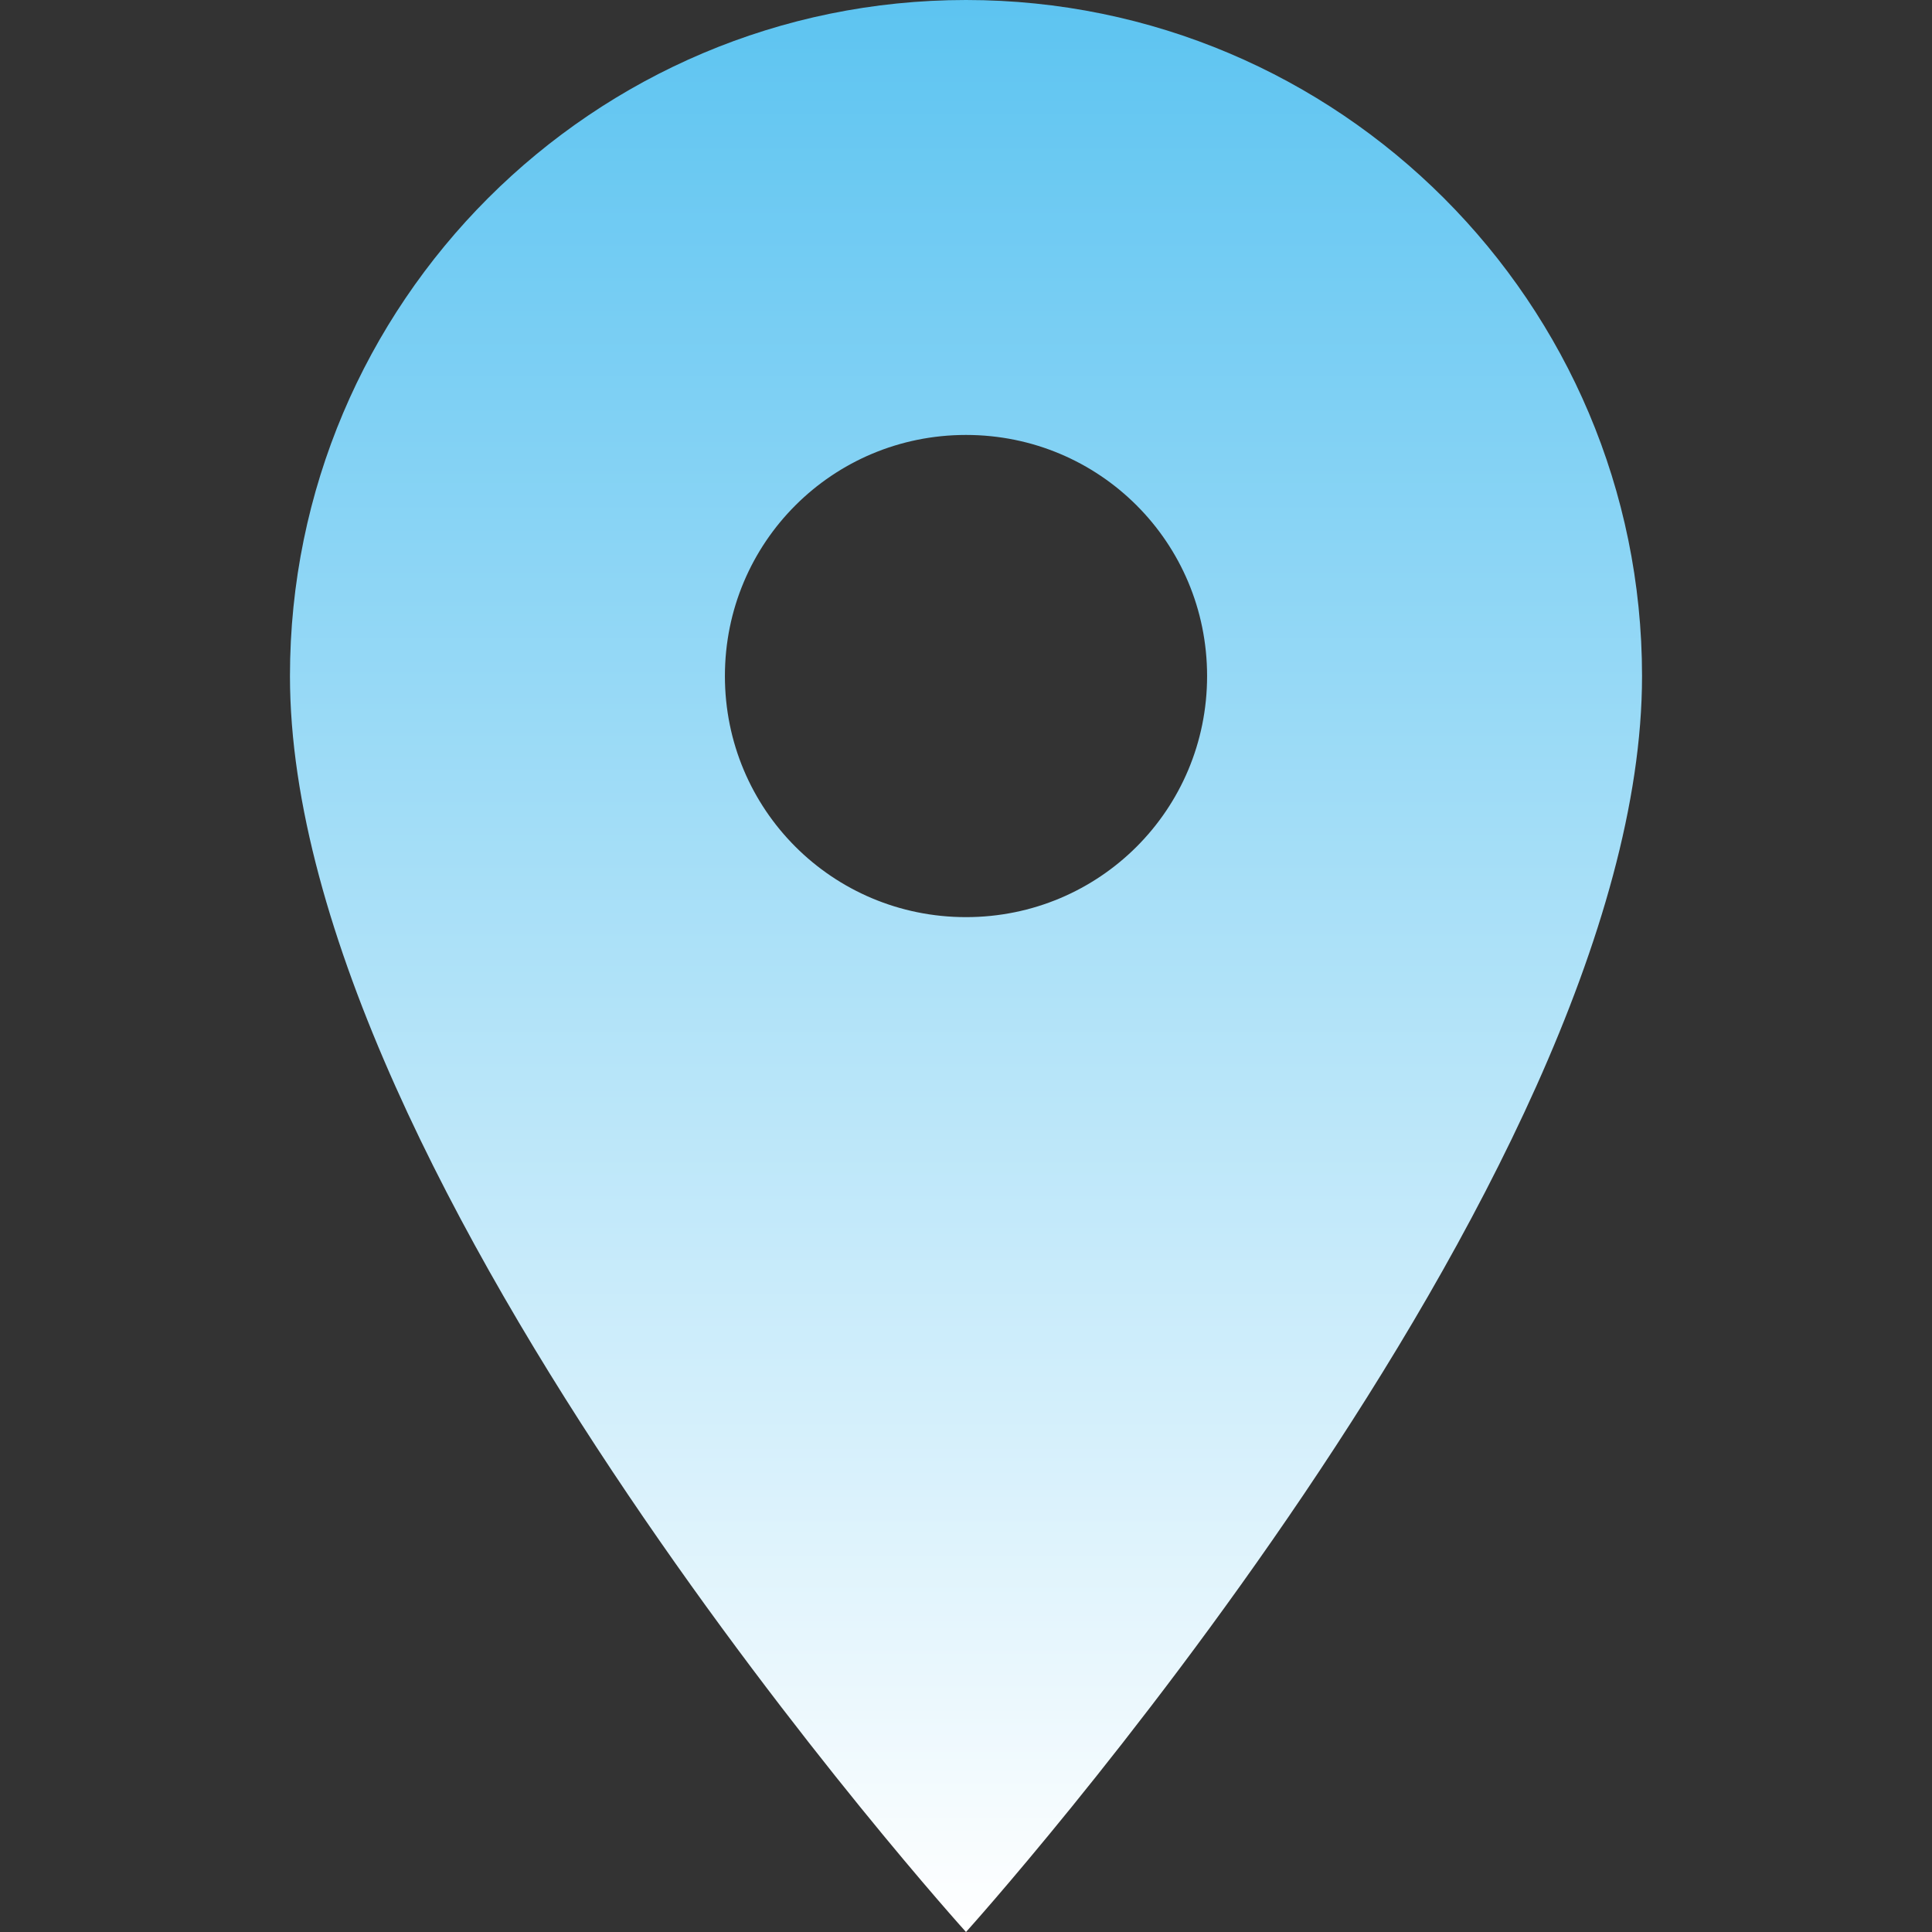 <?xml version="1.0" encoding="utf-8"?>
<!-- Generator: Adobe Illustrator 24.0.1, SVG Export Plug-In . SVG Version: 6.00 Build 0)  -->
<svg version="1.1" id="Camada_1" xmlns="http://www.w3.org/2000/svg" xmlns:xlink="http://www.w3.org/1999/xlink" x="0px" y="0px"
	 viewBox="0 0 118.6 118.6" style="enable-background:new 0 0 118.6 118.6;" xml:space="preserve">
<rect x="0" y="0" width="118.6" height="118.6" fill="#333333" stroke="none"/>
<style type="text/css">
	.st0{fill:url(#SVGID_1_);}
</style>
<title>iconAtivo 3</title>
<g id="Camada_2_2_">
	<g id="Camada_1-2_1_">
		
			<linearGradient id="SVGID_1_" gradientUnits="userSpaceOnUse" x1="59.3" y1="-0.71" x2="59.3" y2="117.89" gradientTransform="matrix(1 0 0 -1 0 117.89)">
			<stop  offset="0" style="stop-color:#FFFFFF"/>
			<stop  offset="1" style="stop-color:#5DC4F1"/>
		</linearGradient>
		<path class="st0" d="M59.3,0C36.4,0,17.8,18.6,17.8,41.5c0,31.2,41.5,77.1,41.5,77.1s41.5-46,41.5-77.1C100.8,18.6,82.2,0,59.3,0
			C59.3,0,59.3,0,59.3,0z M59.3,56.3c-8.2,0-14.8-6.6-14.8-14.8s6.6-14.8,14.8-14.8s14.8,6.6,14.8,14.8S67.5,56.3,59.3,56.3z"/>
	</g>
</g>
</svg>
